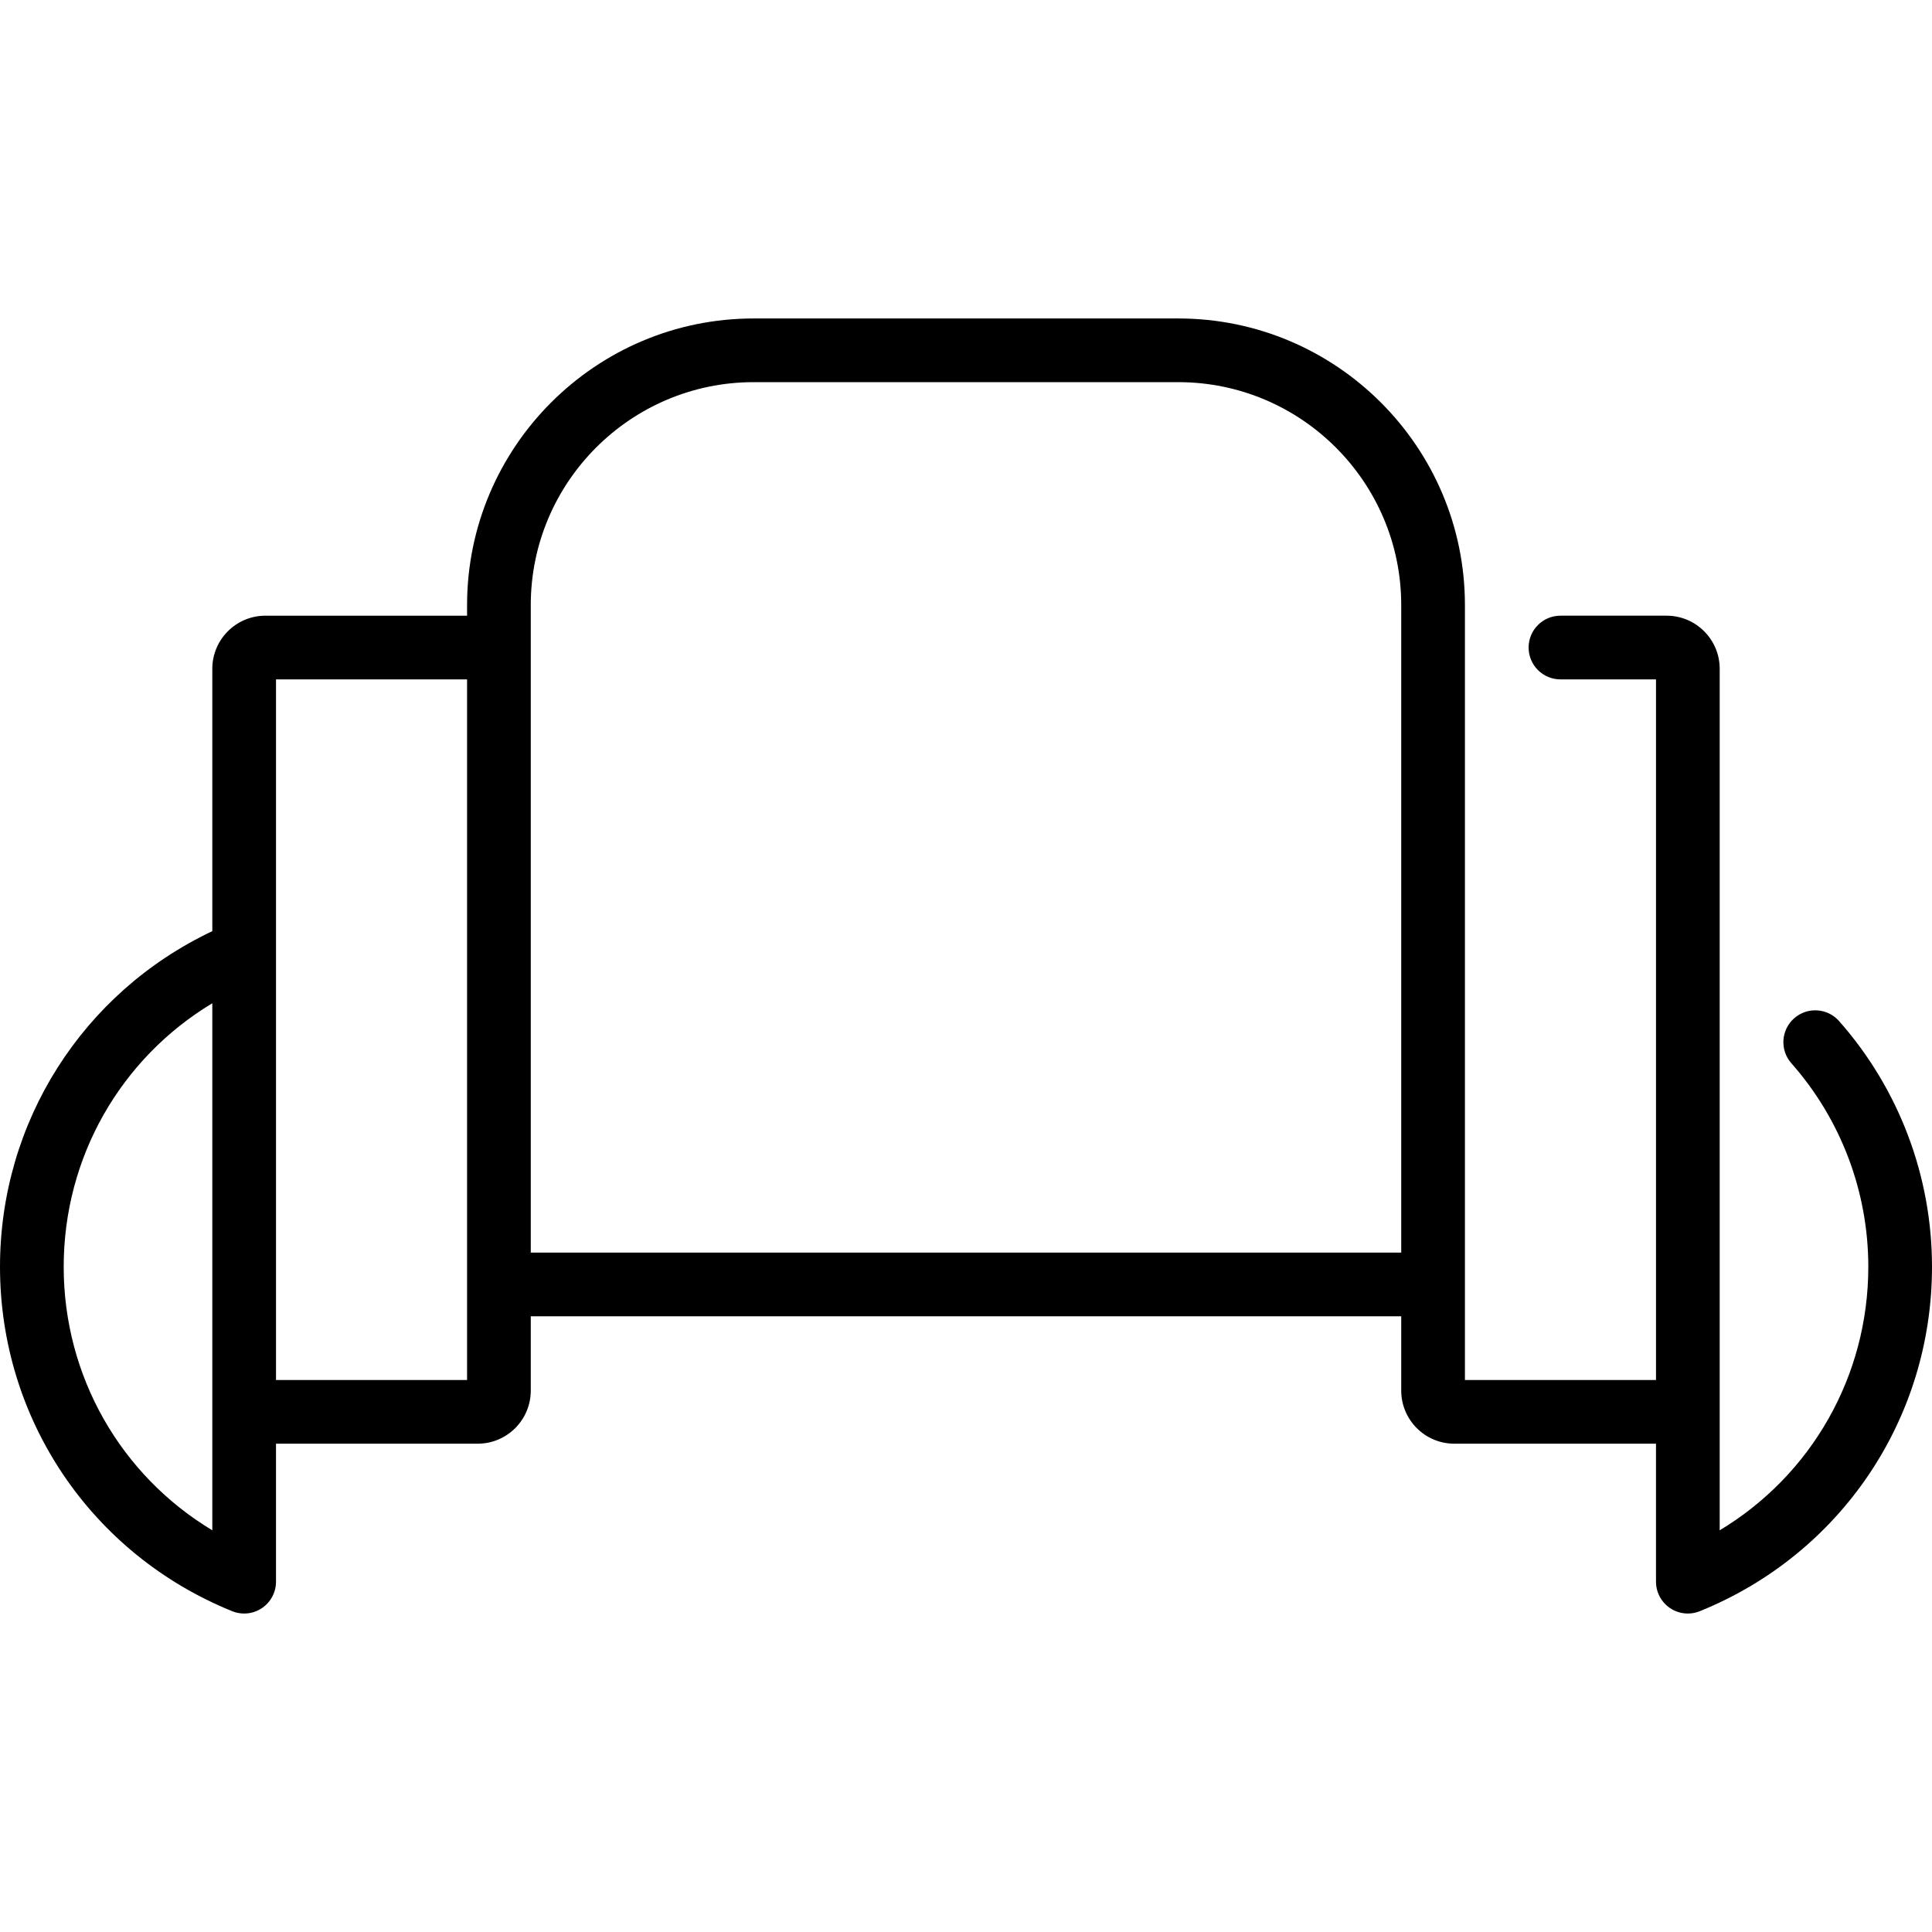 <?xml version="1.0" encoding="iso-8859-1"?>
<!-- Uploaded to: SVG Repo, www.svgrepo.com, Generator: SVG Repo Mixer Tools -->
<svg fill="#000000" height="800px" width="800px" version="1.1" id="Layer_1" xmlns="http://www.w3.org/2000/svg" xmlns:xlink="http://www.w3.org/1999/xlink" 
	 viewBox="0 0 512 512" xml:space="preserve">
<g>
	<g>
		<path d="M487.379,270.599c-3.084-3.495-8.418-3.825-11.912-0.74c-3.494,3.086-3.825,8.418-0.74,11.912
			c13.151,14.894,20.394,34.051,20.394,53.941c0,29.017-15.108,55.232-39.385,69.838V252.258v-75.028
			c0-7.757-6.309-14.066-14.066-14.066h-28.132c-4.661,0-8.44,3.778-8.44,8.44c0,4.662,3.779,8.44,8.44,8.44h25.319v72.215v113.456
			H388.22V160.352c0-41.883-34.073-75.956-75.956-75.956H199.736c-41.883,0-75.956,34.073-75.956,75.956v2.813H70.33
			c-7.756,0-14.066,6.309-14.066,14.066v69.536C21.905,263.032,0,297.334,0,335.712c0,40.311,24.154,76.138,61.536,91.274
			c1.021,0.414,2.096,0.618,3.168,0.618c1.658,0,3.304-0.488,4.717-1.44c2.327-1.57,3.722-4.193,3.722-6.999v-36.571h53.451
			c7.757,0,14.066-6.309,14.066-14.066v-19.692h230.681v19.692c0,7.757,6.309,14.066,14.066,14.066h53.451v36.571
			c0,2.806,1.395,5.429,3.724,6.999c1.414,0.953,3.06,1.44,4.717,1.44c1.07,0,2.146-0.204,3.167-0.618
			C487.846,411.851,512,376.023,512,335.712C512,311.704,503.255,288.579,487.379,270.599z M56.264,405.549
			c-24.277-14.605-39.385-40.819-39.385-69.838c0-29.019,15.108-55.233,39.385-69.838V405.549z M123.78,340.396v25.319H73.143
			v-185.67h50.637V340.396z M371.341,177.231v154.725H140.659V160.352c0-32.574,26.501-59.077,59.077-59.077h112.527
			c32.576,0,59.077,26.503,59.077,59.077V177.231z"/>
	</g>
</g>
</svg>